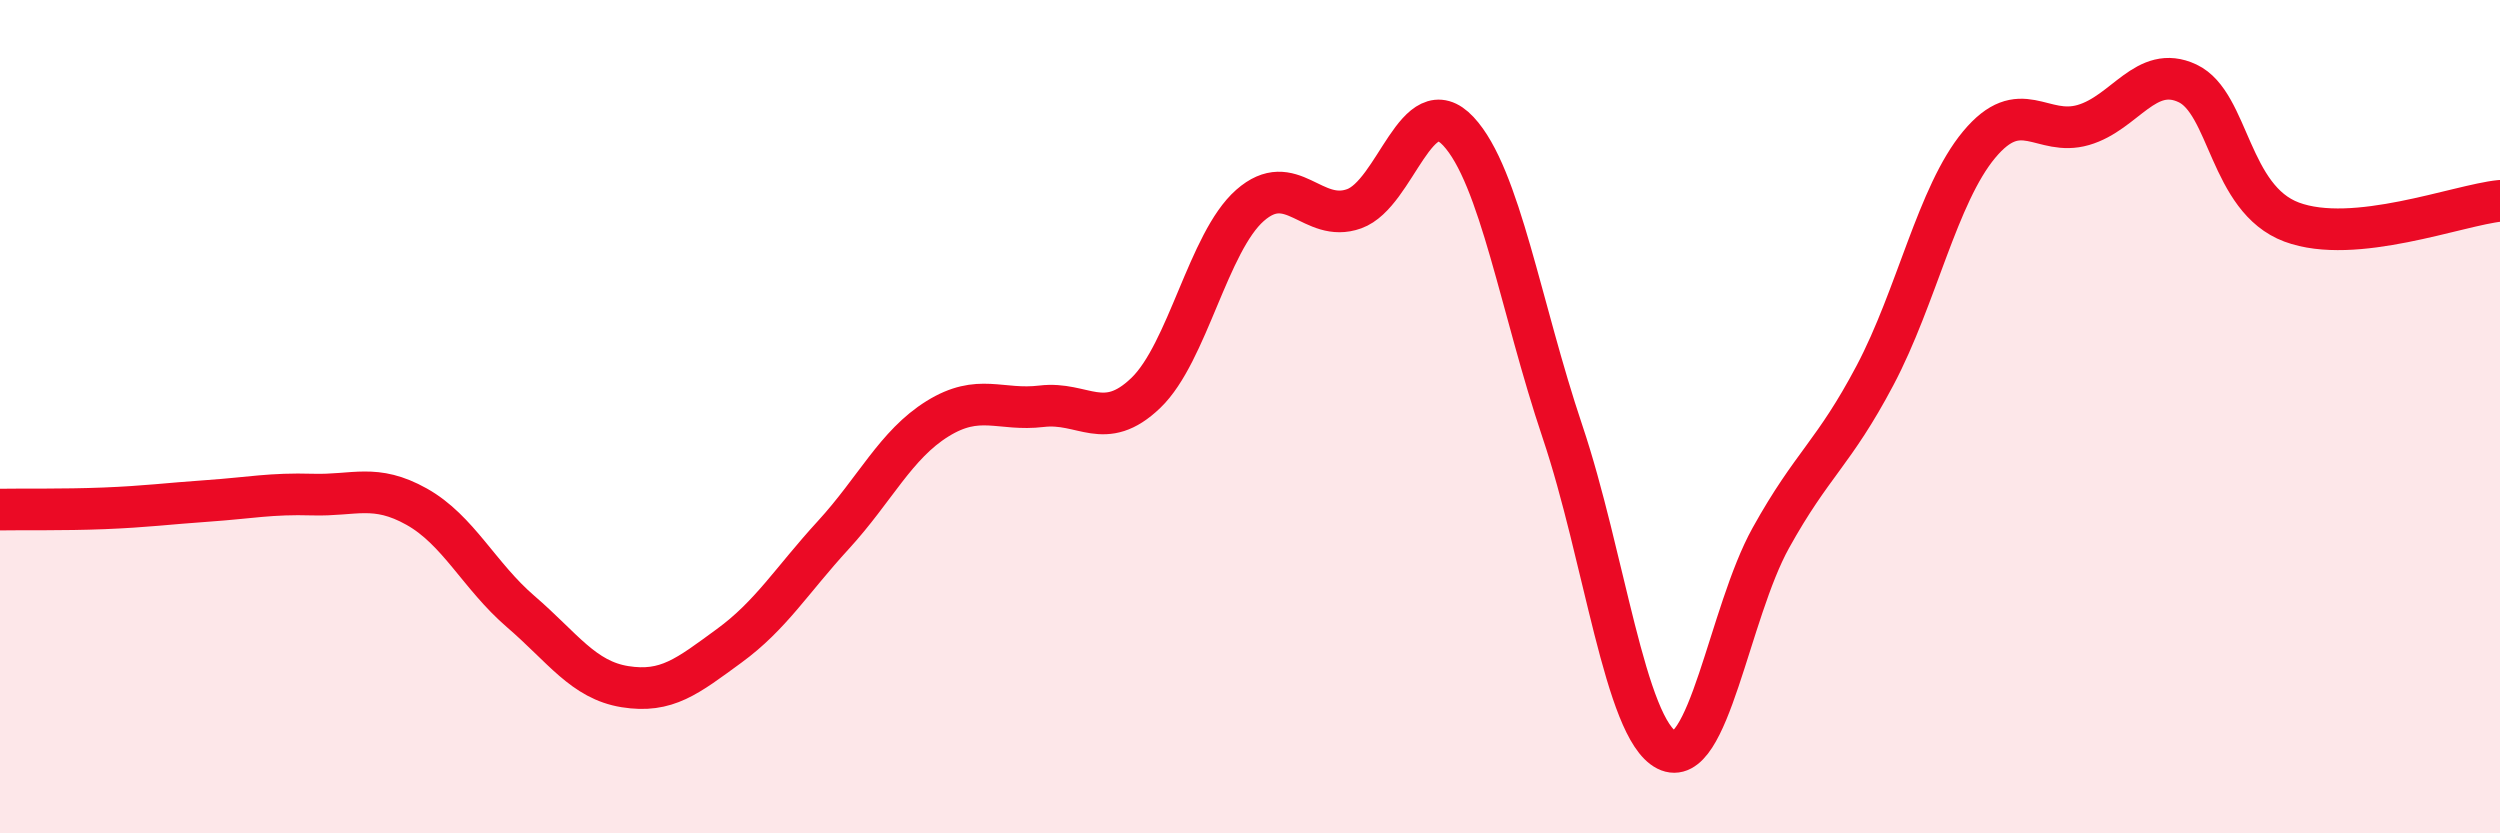 
    <svg width="60" height="20" viewBox="0 0 60 20" xmlns="http://www.w3.org/2000/svg">
      <path
        d="M 0,12.23 C 0.5,12.22 1.5,12.24 2.5,12.2 C 3.5,12.16 4,12.09 5,12.02 C 6,11.95 6.5,11.84 7.5,11.87 C 8.5,11.9 9,11.6 10,12.16 C 11,12.72 11.5,13.82 12.5,14.68 C 13.5,15.54 14,16.32 15,16.48 C 16,16.64 16.5,16.23 17.5,15.5 C 18.5,14.77 19,13.93 20,12.84 C 21,11.75 21.5,10.67 22.5,10.05 C 23.5,9.43 24,9.87 25,9.75 C 26,9.63 26.5,10.39 27.5,9.43 C 28.5,8.47 29,5.81 30,4.93 C 31,4.05 31.5,5.37 32.5,5.01 C 33.5,4.65 34,2.08 35,3.15 C 36,4.22 36.5,7.39 37.5,10.36 C 38.5,13.33 39,17.49 40,18 C 41,18.51 41.5,14.71 42.5,12.91 C 43.5,11.11 44,10.9 45,9.01 C 46,7.12 46.5,4.67 47.5,3.47 C 48.5,2.27 49,3.29 50,3 C 51,2.71 51.5,1.53 52.5,2 C 53.5,2.47 53.5,4.77 55,5.33 C 56.5,5.89 59,4.92 60,4.82L60 20L0 20Z"
        fill="#EB0A25"
        opacity="0.1"
        stroke-linecap="round"
        stroke-linejoin="round"
      />
      <path
        d="M 0,12.23 C 0.5,12.22 1.5,12.24 2.5,12.2 C 3.5,12.16 4,12.09 5,12.02 C 6,11.95 6.5,11.84 7.5,11.87 C 8.5,11.9 9,11.6 10,12.16 C 11,12.72 11.5,13.82 12.5,14.68 C 13.5,15.54 14,16.32 15,16.48 C 16,16.64 16.5,16.23 17.5,15.5 C 18.5,14.77 19,13.93 20,12.84 C 21,11.75 21.5,10.67 22.5,10.05 C 23.5,9.43 24,9.87 25,9.75 C 26,9.63 26.5,10.39 27.5,9.43 C 28.5,8.47 29,5.81 30,4.93 C 31,4.05 31.5,5.37 32.5,5.01 C 33.5,4.65 34,2.08 35,3.15 C 36,4.22 36.5,7.39 37.5,10.36 C 38.5,13.33 39,17.49 40,18 C 41,18.51 41.5,14.71 42.5,12.91 C 43.5,11.11 44,10.9 45,9.01 C 46,7.12 46.5,4.67 47.5,3.47 C 48.5,2.27 49,3.29 50,3 C 51,2.71 51.5,1.53 52.5,2 C 53.5,2.47 53.5,4.77 55,5.33 C 56.5,5.89 59,4.92 60,4.82"
        stroke="#EB0A25"
        stroke-width="1"
        fill="none"
        stroke-linecap="round"
        stroke-linejoin="round"
      />
    </svg>
  